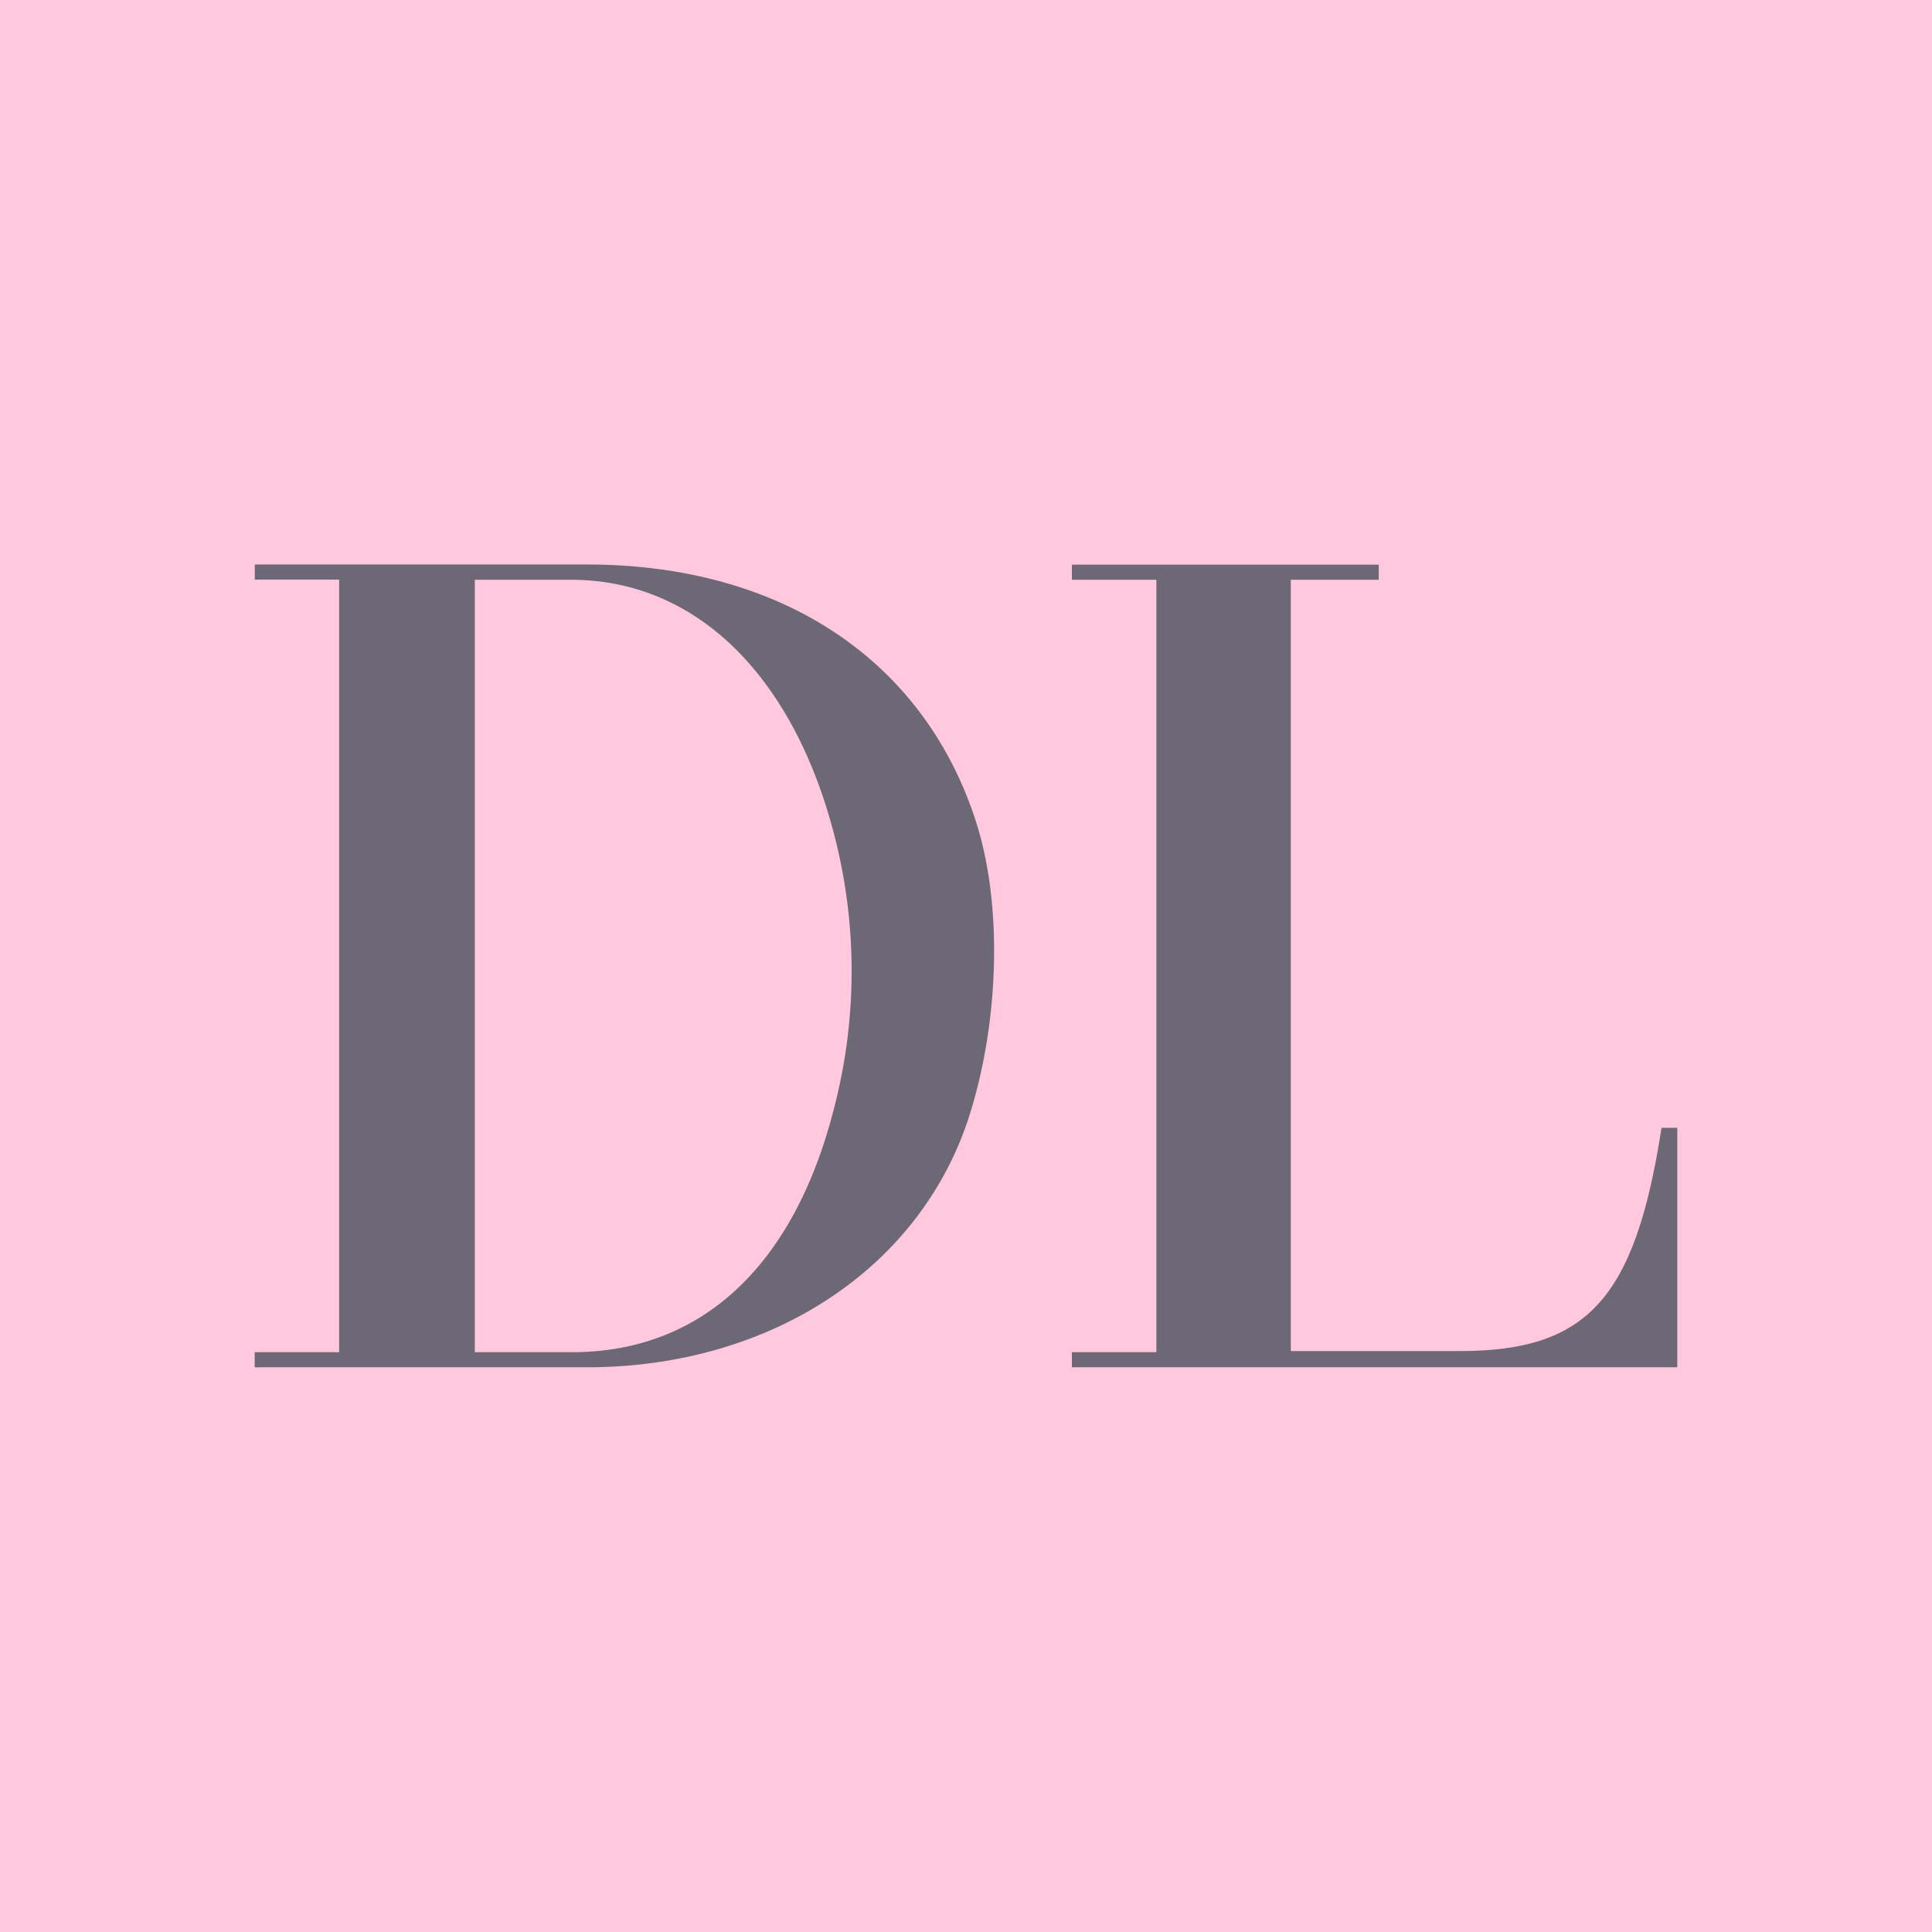 <svg xmlns="http://www.w3.org/2000/svg" id="Layer_1" data-name="Layer 1" viewBox="0 0 512 512"><defs><style>.cls-1{fill:#ffc8dd;}.cls-2{fill:#6d6875;}</style></defs><rect class="cls-1" x="-5.48" y="-5.48" width="524.7" height="521.91"></rect><path class="cls-2" d="M440.32,298.88c-7,45.31-19.62,59.17-53.51,59.17H342.08V153.64h23.3v-4H284.06v4h22.39V358.35H284.06v4H444.5V298.88Z"></path><path class="cls-2" d="M258.63,217.7c-13.61-42.27-51-68.1-103.11-68.1h-88v4H89.87V358.35H67.5v4h88c48.62,0,89.2-26.27,101.83-68.1C264.79,269.69,265.67,239.55,258.63,217.7ZM151.54,358.35H125.83V153.64h25.41c33.27,0,57.86,25.26,68.88,64.06a143.91,143.91,0,0,1,.75,76.6C210.57,334.33,186.82,358.35,151.54,358.35Z"></path></svg>